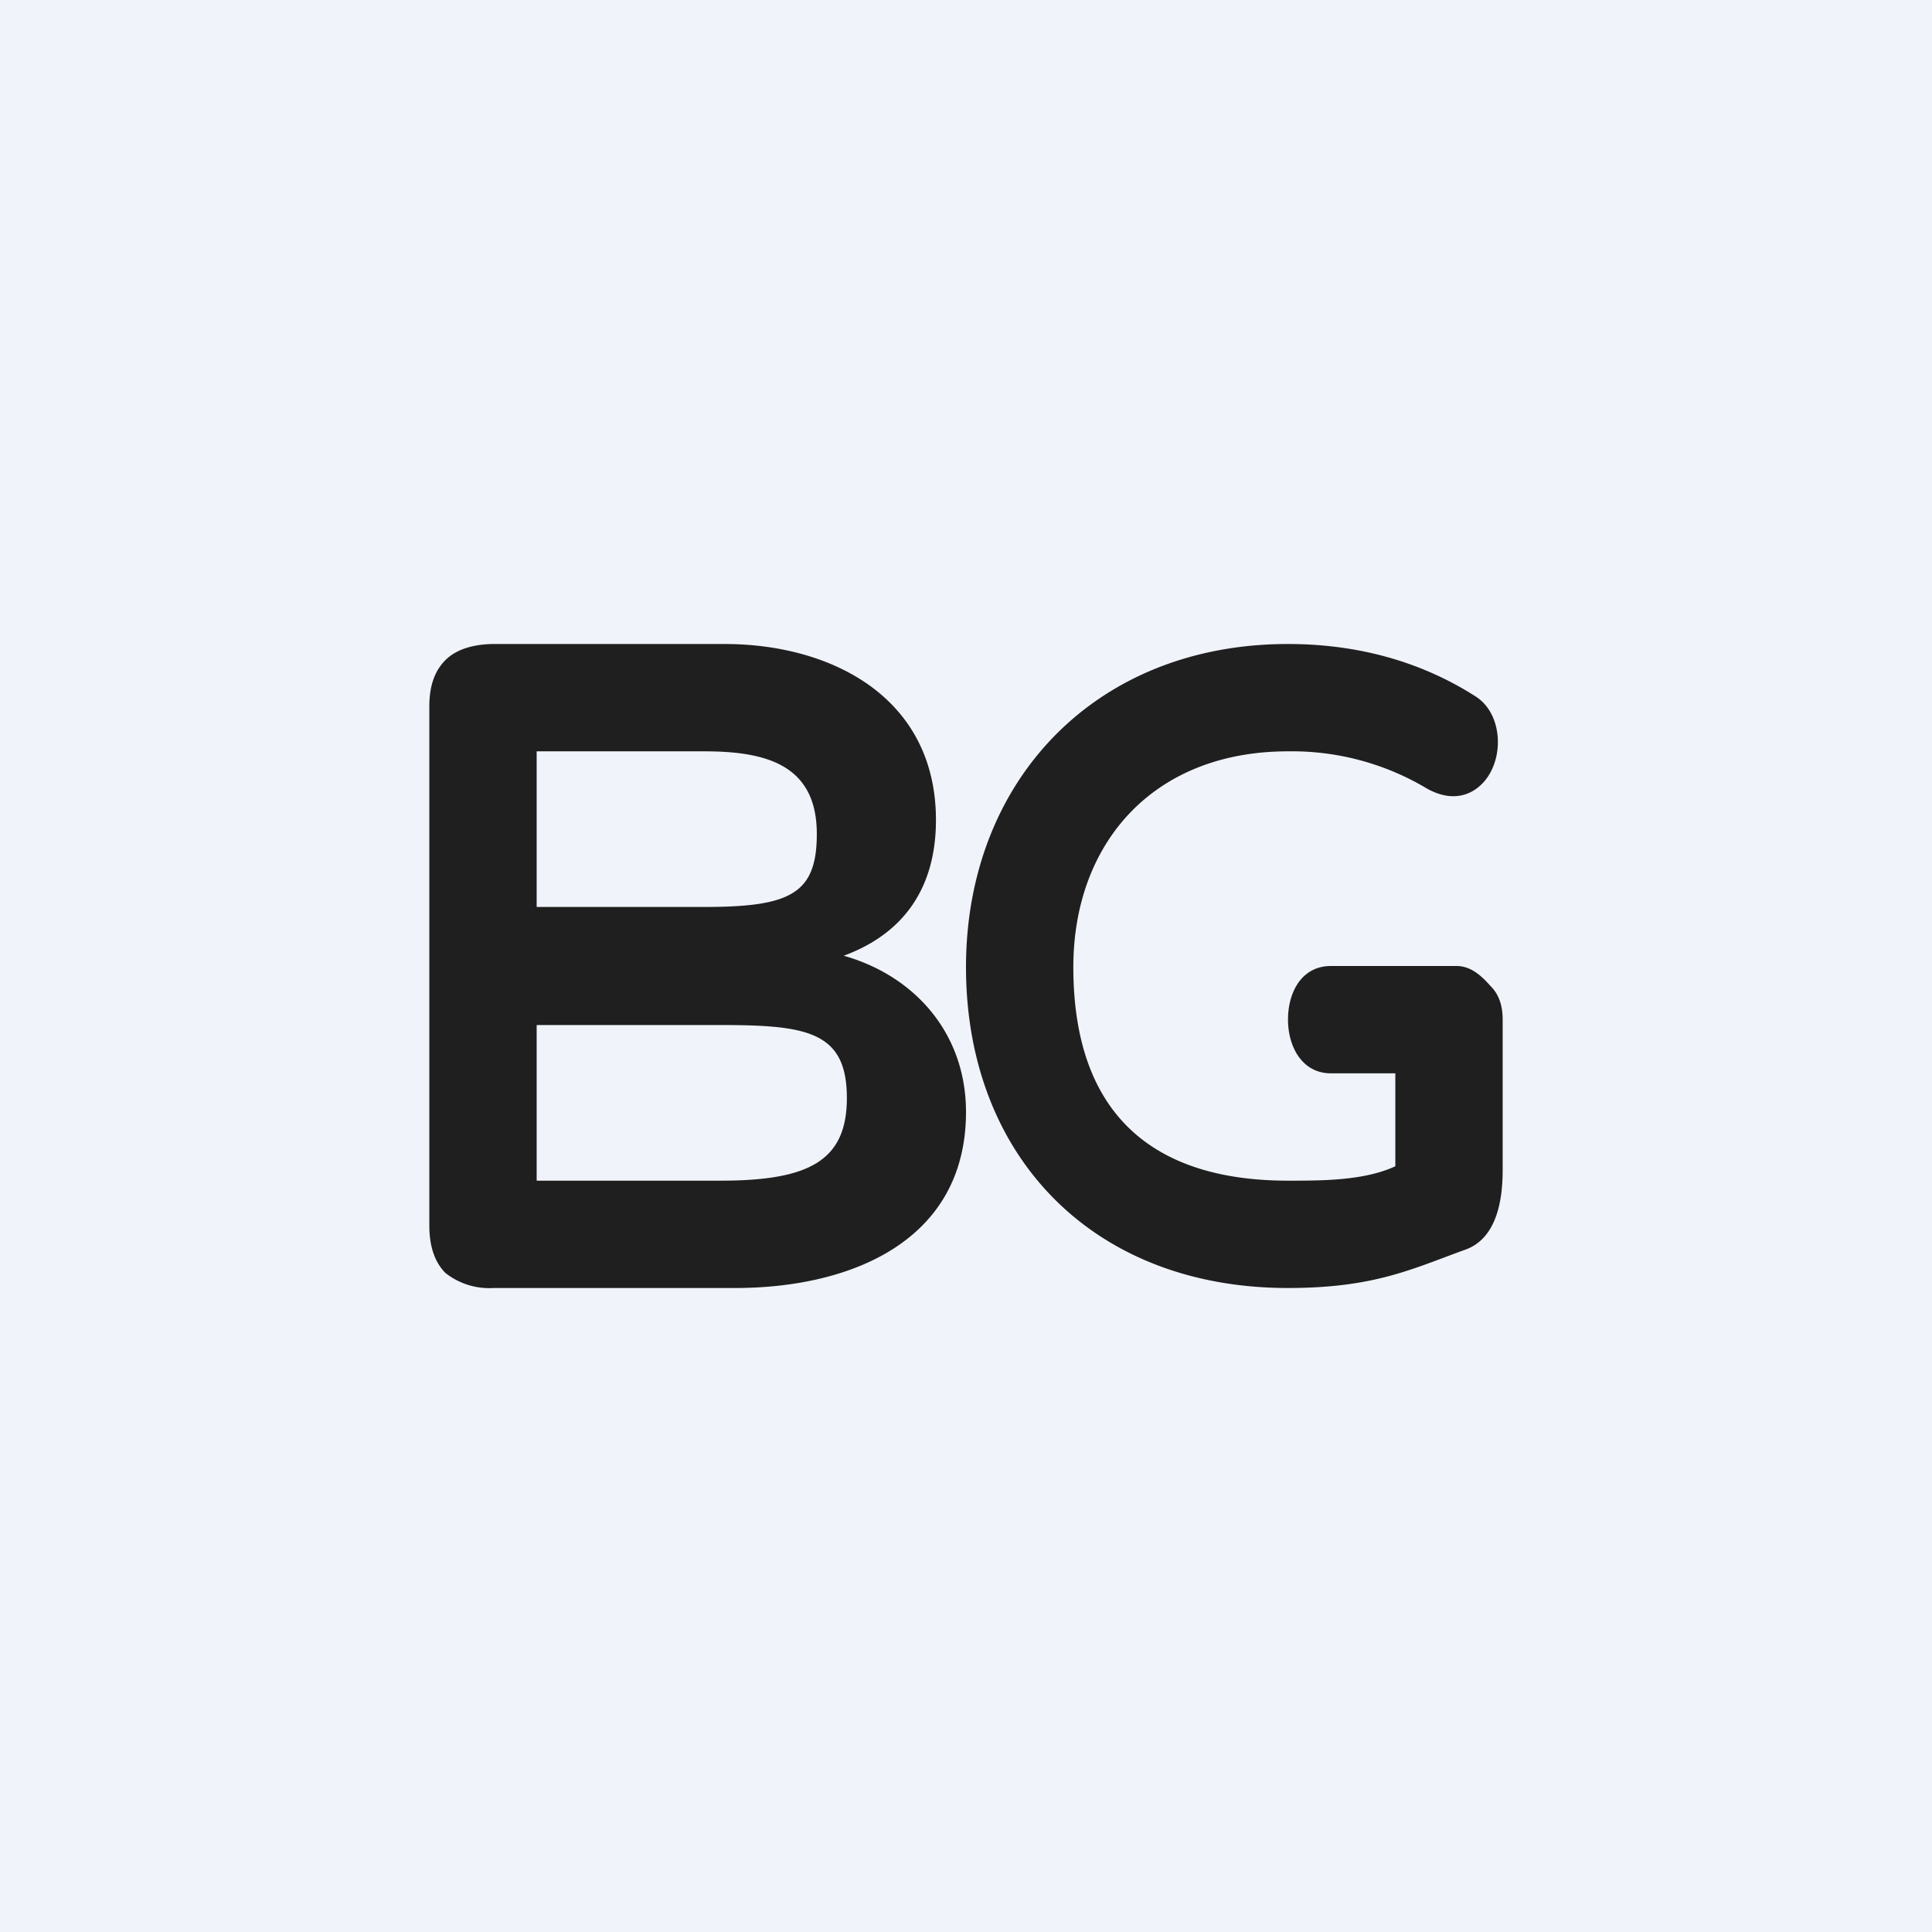 <!-- by TradingView --><svg width="18" height="18" viewBox="0 0 18 18" xmlns="http://www.w3.org/2000/svg"><path fill="#F0F3FA" d="M0 0h18v18H0z"/><path d="M12 12c-1.82 0-3-1.23-3-2.99C9 7.28 10.2 6 12 6c.62 0 1.22.15 1.75.49.25.16.27.58.07.8-.12.13-.3.18-.52.06A2.45 2.45 0 0 0 12 7c-1.26 0-2 .86-2 2.01 0 1.36.73 1.99 2 1.99.44 0 1 0 1.27-.34L13 11v-1h-.6c-.27 0-.4-.25-.4-.5 0-.26.13-.5.4-.5h1.17c.14 0 .24.1.32.19.07.07.11.17.11.31v1.4c0 .27-.05.63-.34.74-.5.18-.85.36-1.66.36ZM4.6 12a.66.66 0 0 1-.45-.14c-.1-.1-.15-.25-.15-.44V6.58c0-.19.05-.33.15-.43.1-.1.26-.15.46-.15h2.14c1 0 1.97.5 1.97 1.64 0 .73-.4 1.18-1.12 1.34v-.13c.8.11 1.4.69 1.4 1.51C9 11.56 7.93 12 6.85 12H4.61Zm.4-1h1.71c.82 0 1.18-.18 1.18-.77 0-.62-.37-.68-1.18-.68H5V11Zm0-2.55h1.56c.8 0 1.05-.12 1.05-.68 0-.65-.48-.77-1.05-.77H5v1.45Z" fill="#1F1F1F"/></svg>